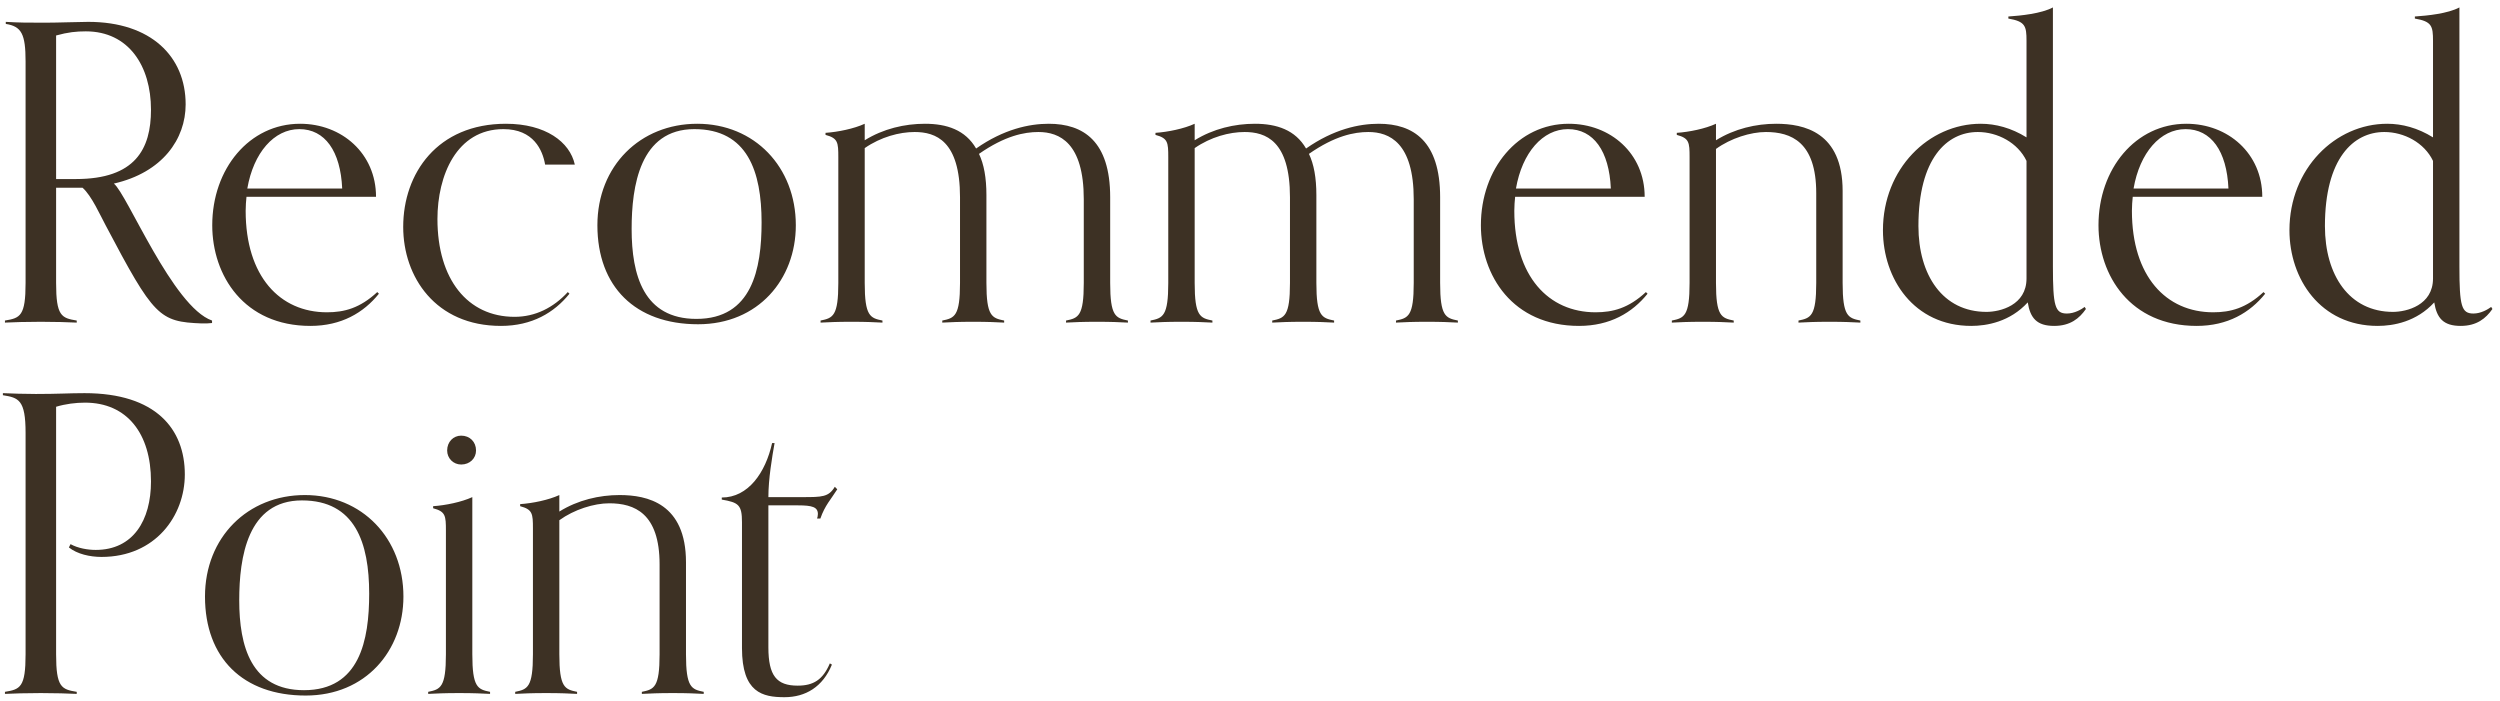 <svg width="303" height="85" viewBox="0 0 303 85" fill="none" xmlns="http://www.w3.org/2000/svg">
<path d="M25.7 38.85V39.15C25.25 39.2 25.05 39.2 24.45 39.2C19.3 39 18.65 38.4 12.8 27.3C12.2 26.2 11.1 23.7 10 22.75L6.8 22.75L6.8 34.3C6.8 38.3 7.45 38.55 9.3 38.85V39.1C8.25 39.05 6.65 39 4.95 39C3.1 39 1.7 39.05 0.6 39.1V38.85C2.45 38.55 3.1 38.3 3.1 34.3L3.1 7.45C3.1 4.1 2.6 3.2 0.7 2.9V2.65C2.4 2.75 3.3 2.75 5.5 2.75C7 2.75 9.6 2.65 10.7 2.65C18.3 2.65 22.5 6.85 22.5 12.65C22.5 16.85 19.7 20.9 13.8 22.25C15.4 23.5 20.95 37.2 25.7 38.85ZM6.8 21.7L9.2 21.7C16.4 21.7 18.3 18.05 18.3 13.3C18.3 8 15.6 3.8 10.4 3.8C9.25 3.8 8.25 3.9 6.8 4.3L6.8 21.7ZM45.724 35.4L45.924 35.6C44.074 37.9 41.374 39.5 37.624 39.5C29.574 39.5 25.724 33.4 25.724 27.3C25.724 20.45 30.224 15 36.374 15C41.424 15 45.574 18.6 45.574 23.85L29.874 23.85C29.824 24.35 29.774 24.95 29.774 25.55C29.774 33.5 33.924 37.85 39.624 37.85C41.724 37.85 43.624 37.35 45.724 35.4ZM29.974 22.85L41.474 22.85C41.274 18.3 39.374 15.65 36.274 15.65C33.224 15.65 30.724 18.5 29.974 22.85ZM68.818 35.4L69.018 35.6C67.168 37.9 64.468 39.5 60.718 39.5C52.768 39.5 48.868 33.55 48.868 27.5C48.868 21 53.018 15 61.318 15C66.118 15 69.068 17.2 69.668 19.95H66.068C65.768 18.2 64.668 15.65 61.018 15.65C55.318 15.65 53.018 21.3 53.018 26.55C53.018 33.85 56.668 38.4 62.368 38.4C64.868 38.4 67.068 37.3 68.818 35.4ZM84.604 39.3C77.004 39.3 72.404 34.75 72.404 27.3C72.404 20.1 77.604 15 84.504 15C91.454 15 96.454 20.25 96.454 27.3C96.454 33.85 91.904 39.3 84.604 39.3ZM84.404 38.65C91.154 38.65 92.304 32.6 92.304 26.95C92.304 20.8 90.604 15.65 84.154 15.65C77.554 15.65 76.554 22.55 76.554 27.75C76.554 33.35 78.004 38.65 84.404 38.65ZM136.704 38.85V39.1C135.604 39.05 134.804 39 132.954 39C131.104 39 130.304 39.05 129.204 39.1V38.85C130.704 38.55 131.354 38.3 131.354 34.3V24.15C131.354 17.3 128.404 16 125.854 16C124.154 16 121.804 16.45 118.654 18.65C119.254 19.9 119.554 21.55 119.554 23.65V34.3C119.554 38.3 120.204 38.55 121.704 38.85V39.1C120.604 39.05 119.804 39 117.954 39C116.104 39 115.304 39.05 114.204 39.1V38.85C115.704 38.55 116.354 38.3 116.354 34.3V23.9C116.354 17.05 113.404 16 110.854 16C109.004 16 106.754 16.6 104.804 17.95V34.3C104.804 38.3 105.454 38.55 106.954 38.85V39.1C105.854 39.05 105.054 39 103.204 39C101.354 39 100.554 39.05 99.454 39.1V38.85C100.954 38.55 101.604 38.3 101.604 34.3V19.05C101.604 17.25 101.554 16.75 100.054 16.35V16.1C101.554 16 103.504 15.6 104.804 15V17C107.054 15.6 109.654 15 112.104 15C114.754 15 117.004 15.75 118.304 18C121.654 15.65 124.754 15 127.104 15C131.304 15 134.554 17.1 134.554 23.9V34.3C134.554 38.3 135.204 38.55 136.704 38.85ZM176.694 38.85V39.1C175.594 39.05 174.794 39 172.944 39C171.094 39 170.294 39.05 169.194 39.1V38.85C170.694 38.55 171.344 38.3 171.344 34.3V24.15C171.344 17.3 168.394 16 165.844 16C164.144 16 161.794 16.45 158.644 18.65C159.244 19.9 159.544 21.55 159.544 23.65V34.3C159.544 38.3 160.194 38.55 161.694 38.85V39.1C160.594 39.05 159.794 39 157.944 39C156.094 39 155.294 39.05 154.194 39.1V38.85C155.694 38.55 156.344 38.3 156.344 34.3V23.9C156.344 17.05 153.394 16 150.844 16C148.994 16 146.744 16.6 144.794 17.95V34.3C144.794 38.3 145.444 38.55 146.944 38.85V39.1C145.844 39.05 145.044 39 143.194 39C141.344 39 140.544 39.05 139.444 39.1V38.85C140.944 38.55 141.594 38.3 141.594 34.3V19.05C141.594 17.25 141.544 16.75 140.044 16.35V16.1C141.544 16 143.494 15.6 144.794 15V17C147.044 15.6 149.644 15 152.094 15C154.744 15 156.994 15.75 158.294 18C161.644 15.65 164.744 15 167.094 15C171.294 15 174.544 17.1 174.544 23.9V34.3C174.544 38.3 175.194 38.55 176.694 38.85ZM199.484 35.4L199.684 35.6C197.834 37.9 195.134 39.5 191.384 39.5C183.334 39.5 179.484 33.4 179.484 27.3C179.484 20.45 183.984 15 190.134 15C195.184 15 199.334 18.6 199.334 23.85L183.634 23.85C183.584 24.35 183.534 24.95 183.534 25.55C183.534 33.5 187.684 37.85 193.384 37.85C195.484 37.85 197.384 37.35 199.484 35.4ZM183.734 22.85L195.234 22.85C195.034 18.3 193.134 15.65 190.034 15.65C186.984 15.65 184.484 18.5 183.734 22.85ZM225.477 38.85V39.1C224.377 39.05 223.577 39 221.727 39C219.877 39 219.077 39.05 217.977 39.1V38.85C219.477 38.55 220.127 38.3 220.127 34.3V23.4C220.127 17.2 217.077 16 214.027 16C212.177 16 209.777 16.75 207.977 18.05V34.3C207.977 38.3 208.627 38.55 210.127 38.85V39.1C209.027 39.05 208.227 39 206.377 39C204.527 39 203.727 39.05 202.627 39.1V38.85C204.127 38.55 204.777 38.3 204.777 34.3V19.05C204.777 17.25 204.727 16.75 203.227 16.35V16.1C204.727 16 206.677 15.6 207.977 15V17C210.227 15.6 212.827 15 215.277 15C218.627 15 223.327 16 223.327 23.15V34.3C223.327 38.3 223.977 38.55 225.477 38.85ZM252.663 37.2L252.813 37.45C252.013 38.6 250.913 39.5 248.963 39.5C246.863 39.5 246.063 38.55 245.763 36.65C243.613 39 240.813 39.5 238.913 39.5C231.963 39.5 228.213 33.8 228.213 27.9C228.213 20.45 233.763 15 240.063 15C241.863 15 243.763 15.5 245.613 16.65V4.95C245.613 3.15 245.463 2.6 243.413 2.25V2C244.913 1.9 247.413 1.65 248.813 0.9V32.3C248.813 37.1 249.063 38 250.513 38C251.413 38 252.263 37.5 252.663 37.2ZM245.613 33.75V19.5C244.563 17.3 242.113 16 239.713 16C235.963 16 232.513 19.2 232.513 27.4C232.513 33.35 235.463 37.8 240.763 37.8C242.413 37.8 245.613 37 245.613 33.75ZM274.338 35.4L274.538 35.6C272.688 37.9 269.988 39.5 266.238 39.5C258.188 39.5 254.337 33.4 254.337 27.3C254.337 20.45 258.838 15 264.988 15C270.038 15 274.188 18.6 274.188 23.85L258.488 23.85C258.438 24.35 258.388 24.95 258.388 25.55C258.388 33.5 262.538 37.85 268.238 37.85C270.338 37.85 272.238 37.35 274.338 35.4ZM258.588 22.85H270.088C269.888 18.3 267.988 15.65 264.888 15.65C261.838 15.65 259.338 18.5 258.588 22.85ZM301.931 37.2L302.081 37.45C301.281 38.6 300.181 39.5 298.231 39.5C296.131 39.5 295.331 38.55 295.031 36.65C292.881 39 290.081 39.5 288.181 39.5C281.231 39.5 277.481 33.8 277.481 27.9C277.481 20.45 283.031 15 289.331 15C291.131 15 293.031 15.5 294.881 16.65V4.95C294.881 3.15 294.731 2.6 292.681 2.25V2C294.181 1.9 296.681 1.65 298.081 0.9V32.3C298.081 37.1 298.331 38 299.781 38C300.681 38 301.531 37.5 301.931 37.2ZM294.881 33.75V19.5C293.831 17.3 291.381 16 288.981 16C285.231 16 281.781 19.2 281.781 27.4C281.781 33.35 284.731 37.8 290.031 37.8C291.681 37.8 294.881 37 294.881 33.75ZM9.3 83.85V84.1C8.25 84.05 6.65 84 4.95 84C3.1 84 1.7 84.05 0.6 84.1V83.85C2.45 83.55 3.1 83.3 3.1 79.3L3.1 52.45C3.1 48.45 2.25 48.2 0.35 47.9V47.65C1.45 47.7 3 47.75 4.35 47.75C7.1 47.75 8.35 47.65 10.25 47.65C18.9 47.65 22.4 52 22.4 57.5C22.4 62.5 18.85 67.5 12.3 67.5C10.9 67.5 9.35 67.15 8.35 66.35L8.55 65.95C9.45 66.45 10.65 66.65 11.6 66.65C16.15 66.65 18.3 63.05 18.3 58.35C18.3 52.55 15.4 48.8 10.3 48.8C9.2 48.8 7.95 48.95 6.8 49.3L6.8 79.3C6.8 83.3 7.45 83.55 9.3 83.85ZM37.045 84.3C29.445 84.3 24.845 79.75 24.845 72.3C24.845 65.1 30.045 60 36.945 60C43.895 60 48.895 65.25 48.895 72.3C48.895 78.85 44.345 84.3 37.045 84.3ZM36.845 83.65C43.595 83.65 44.745 77.6 44.745 71.95C44.745 65.8 43.045 60.65 36.595 60.65C29.995 60.65 28.995 67.55 28.995 72.75C28.995 78.35 30.445 83.65 36.845 83.65ZM59.395 83.85V84.1C58.295 84.05 57.495 84 55.645 84C53.795 84 52.995 84.05 51.895 84.1V83.85C53.395 83.55 54.045 83.3 54.045 79.3V64.3C54.045 62.5 53.995 62 52.495 61.6V61.35C53.995 61.25 55.945 60.85 57.245 60.25L57.245 79.3C57.245 83.3 57.895 83.55 59.395 83.85ZM57.695 54.6C57.695 55.55 56.945 56.3 55.895 56.3C54.945 56.3 54.195 55.55 54.195 54.6C54.195 53.55 54.945 52.8 55.895 52.8C56.945 52.8 57.695 53.55 57.695 54.6ZM85.292 83.85V84.1C84.192 84.05 83.392 84 81.542 84C79.692 84 78.892 84.05 77.792 84.1V83.85C79.292 83.55 79.942 83.3 79.942 79.3V68.4C79.942 62.2 76.892 61 73.842 61C71.992 61 69.592 61.75 67.792 63.05V79.3C67.792 83.3 68.442 83.55 69.942 83.85V84.1C68.842 84.05 68.042 84 66.192 84C64.342 84 63.542 84.05 62.442 84.1V83.85C63.942 83.55 64.592 83.3 64.592 79.3V64.05C64.592 62.25 64.542 61.75 63.042 61.35V61.1C64.542 61 66.492 60.6 67.792 60V62C70.042 60.6 72.642 60 75.092 60C78.442 60 83.142 61 83.142 68.15V79.3C83.142 83.3 83.792 83.55 85.292 83.85ZM100.578 80.4L100.828 80.55C99.728 83.25 97.628 84.5 95.078 84.5C92.428 84.5 89.928 83.95 89.928 78.55V63.3C89.928 61.2 89.528 60.9 87.478 60.55V60.3C90.678 60.3 92.778 57.3 93.578 53.7H93.878C93.578 55.4 93.128 58.05 93.128 60.25H97.228C99.628 60.25 100.428 60.25 101.178 59L101.478 59.3C100.728 60.5 99.978 61.25 99.428 62.85H99.028C99.078 62.7 99.128 62.5 99.128 62.3C99.128 61.45 98.428 61.25 96.728 61.25H93.128V78.45C93.128 81.9 94.128 83.1 96.678 83.1C98.578 83.1 99.728 82.4 100.578 80.4Z" fill="#3D3124"/>
</svg>
